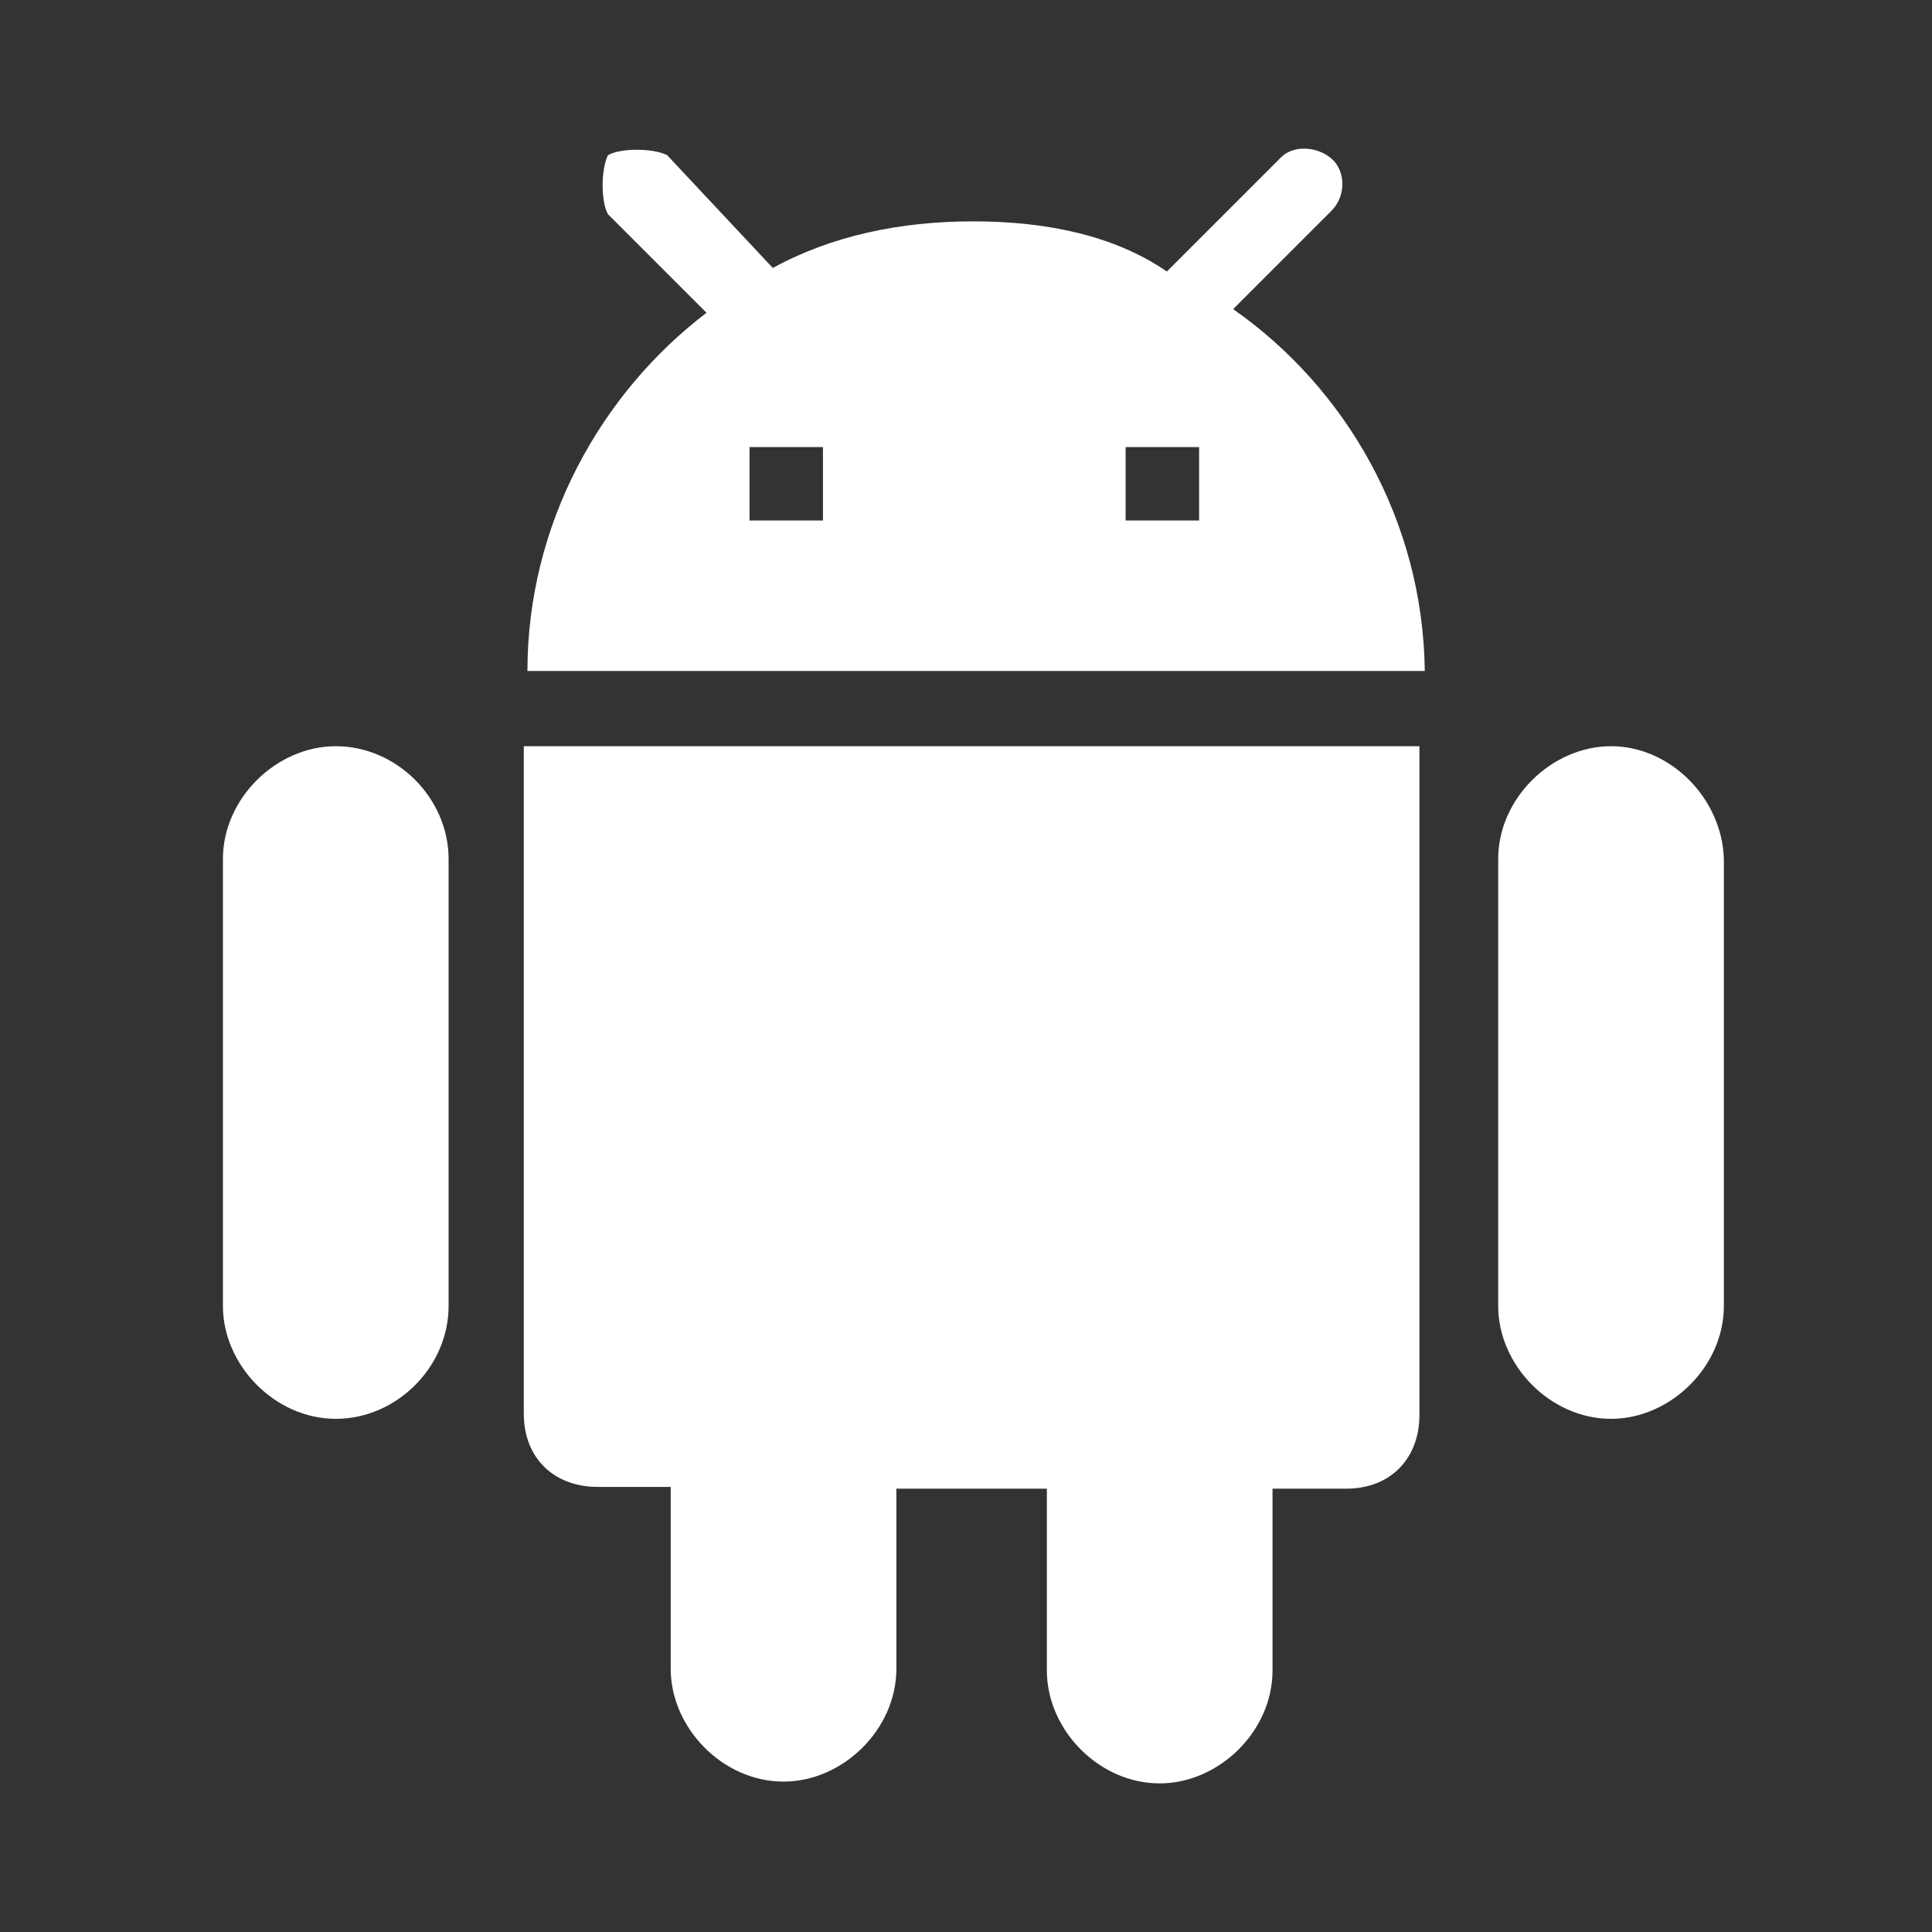 <?xml version="1.0" encoding="UTF-8"?>
<svg width="26px" height="26px" viewBox="0 0 26 26" version="1.1" xmlns="http://www.w3.org/2000/svg" xmlns:xlink="http://www.w3.org/1999/xlink">
    <rect x="0" y="0" width="26" height="26" fill="#333333" stroke="none"/>
    <title>chat_login_4</title>
    <g id="1.1" stroke="none" stroke-width="1" fill="none" fill-rule="evenodd">
        <g id="下载App---" transform="translate(-660, -564)">
            <g id="编组-2" transform="translate(623, 556)">
                <g id="chat_login_4" transform="translate(37, 8)">
                    <rect id="矩形" x="0" y="0" width="26" height="26"></rect>
                    <path d="M8.038,20.01 L9.026,20.01 L9.026,22.457 C9.026,23.253 9.725,23.976 10.545,23.976 C11.34,23.976 12.063,23.277 12.063,22.457 L12.063,20.034 L14.088,20.034 L14.088,22.481 C14.088,23.277 14.787,24 15.606,24 C16.402,24 17.125,23.301 17.125,22.481 L17.125,20.034 L18.113,20.034 C18.74,20.034 19.102,19.6 19.102,19.046 L19.102,10.042 L7.049,10.042 L7.049,19.022 C7.049,19.648 7.483,20.01 8.038,20.01 Z M4.519,10.042 C3.723,10.042 3,10.741 3,11.56 L3,17.575 C3,18.371 3.699,19.094 4.519,19.094 C5.338,19.094 6.037,18.395 6.037,17.575 L6.037,11.56 C6.037,10.741 5.338,10.042 4.519,10.042 Z M20.162,11.56 L20.162,17.575 C20.162,18.371 20.861,19.094 21.681,19.094 C22.476,19.094 23.199,18.395 23.199,17.575 L23.199,11.56 C23.175,10.741 22.476,10.042 21.681,10.042 C20.885,10.042 20.162,10.741 20.162,11.56 Z M16.595,4.16 L17.92,2.835 C18.113,2.642 18.113,2.304 17.92,2.136 C17.728,1.967 17.39,1.943 17.221,2.136 L15.703,3.654 C15.004,3.172 14.088,2.979 13.1,2.979 C12.111,2.979 11.195,3.172 10.4,3.606 L8.978,2.088 C8.785,1.991 8.351,1.991 8.182,2.088 C8.086,2.28 8.086,2.714 8.182,2.883 L9.508,4.209 C8.086,5.293 7.098,7.053 7.098,9.03 L19.174,9.03 C19.15,7.005 18.113,5.221 16.595,4.16 Z M11.075,7.005 L10.087,7.005 L10.087,6.017 L11.075,6.017 L11.075,7.005 Z M16.137,7.005 L15.148,7.005 L15.148,6.017 L16.137,6.017 L16.137,7.005 Z" id="形状" fill="#FFFFFF" fill-rule="nonzero"></path>
                </g>
            </g>
        </g>
    </g>
</svg>
